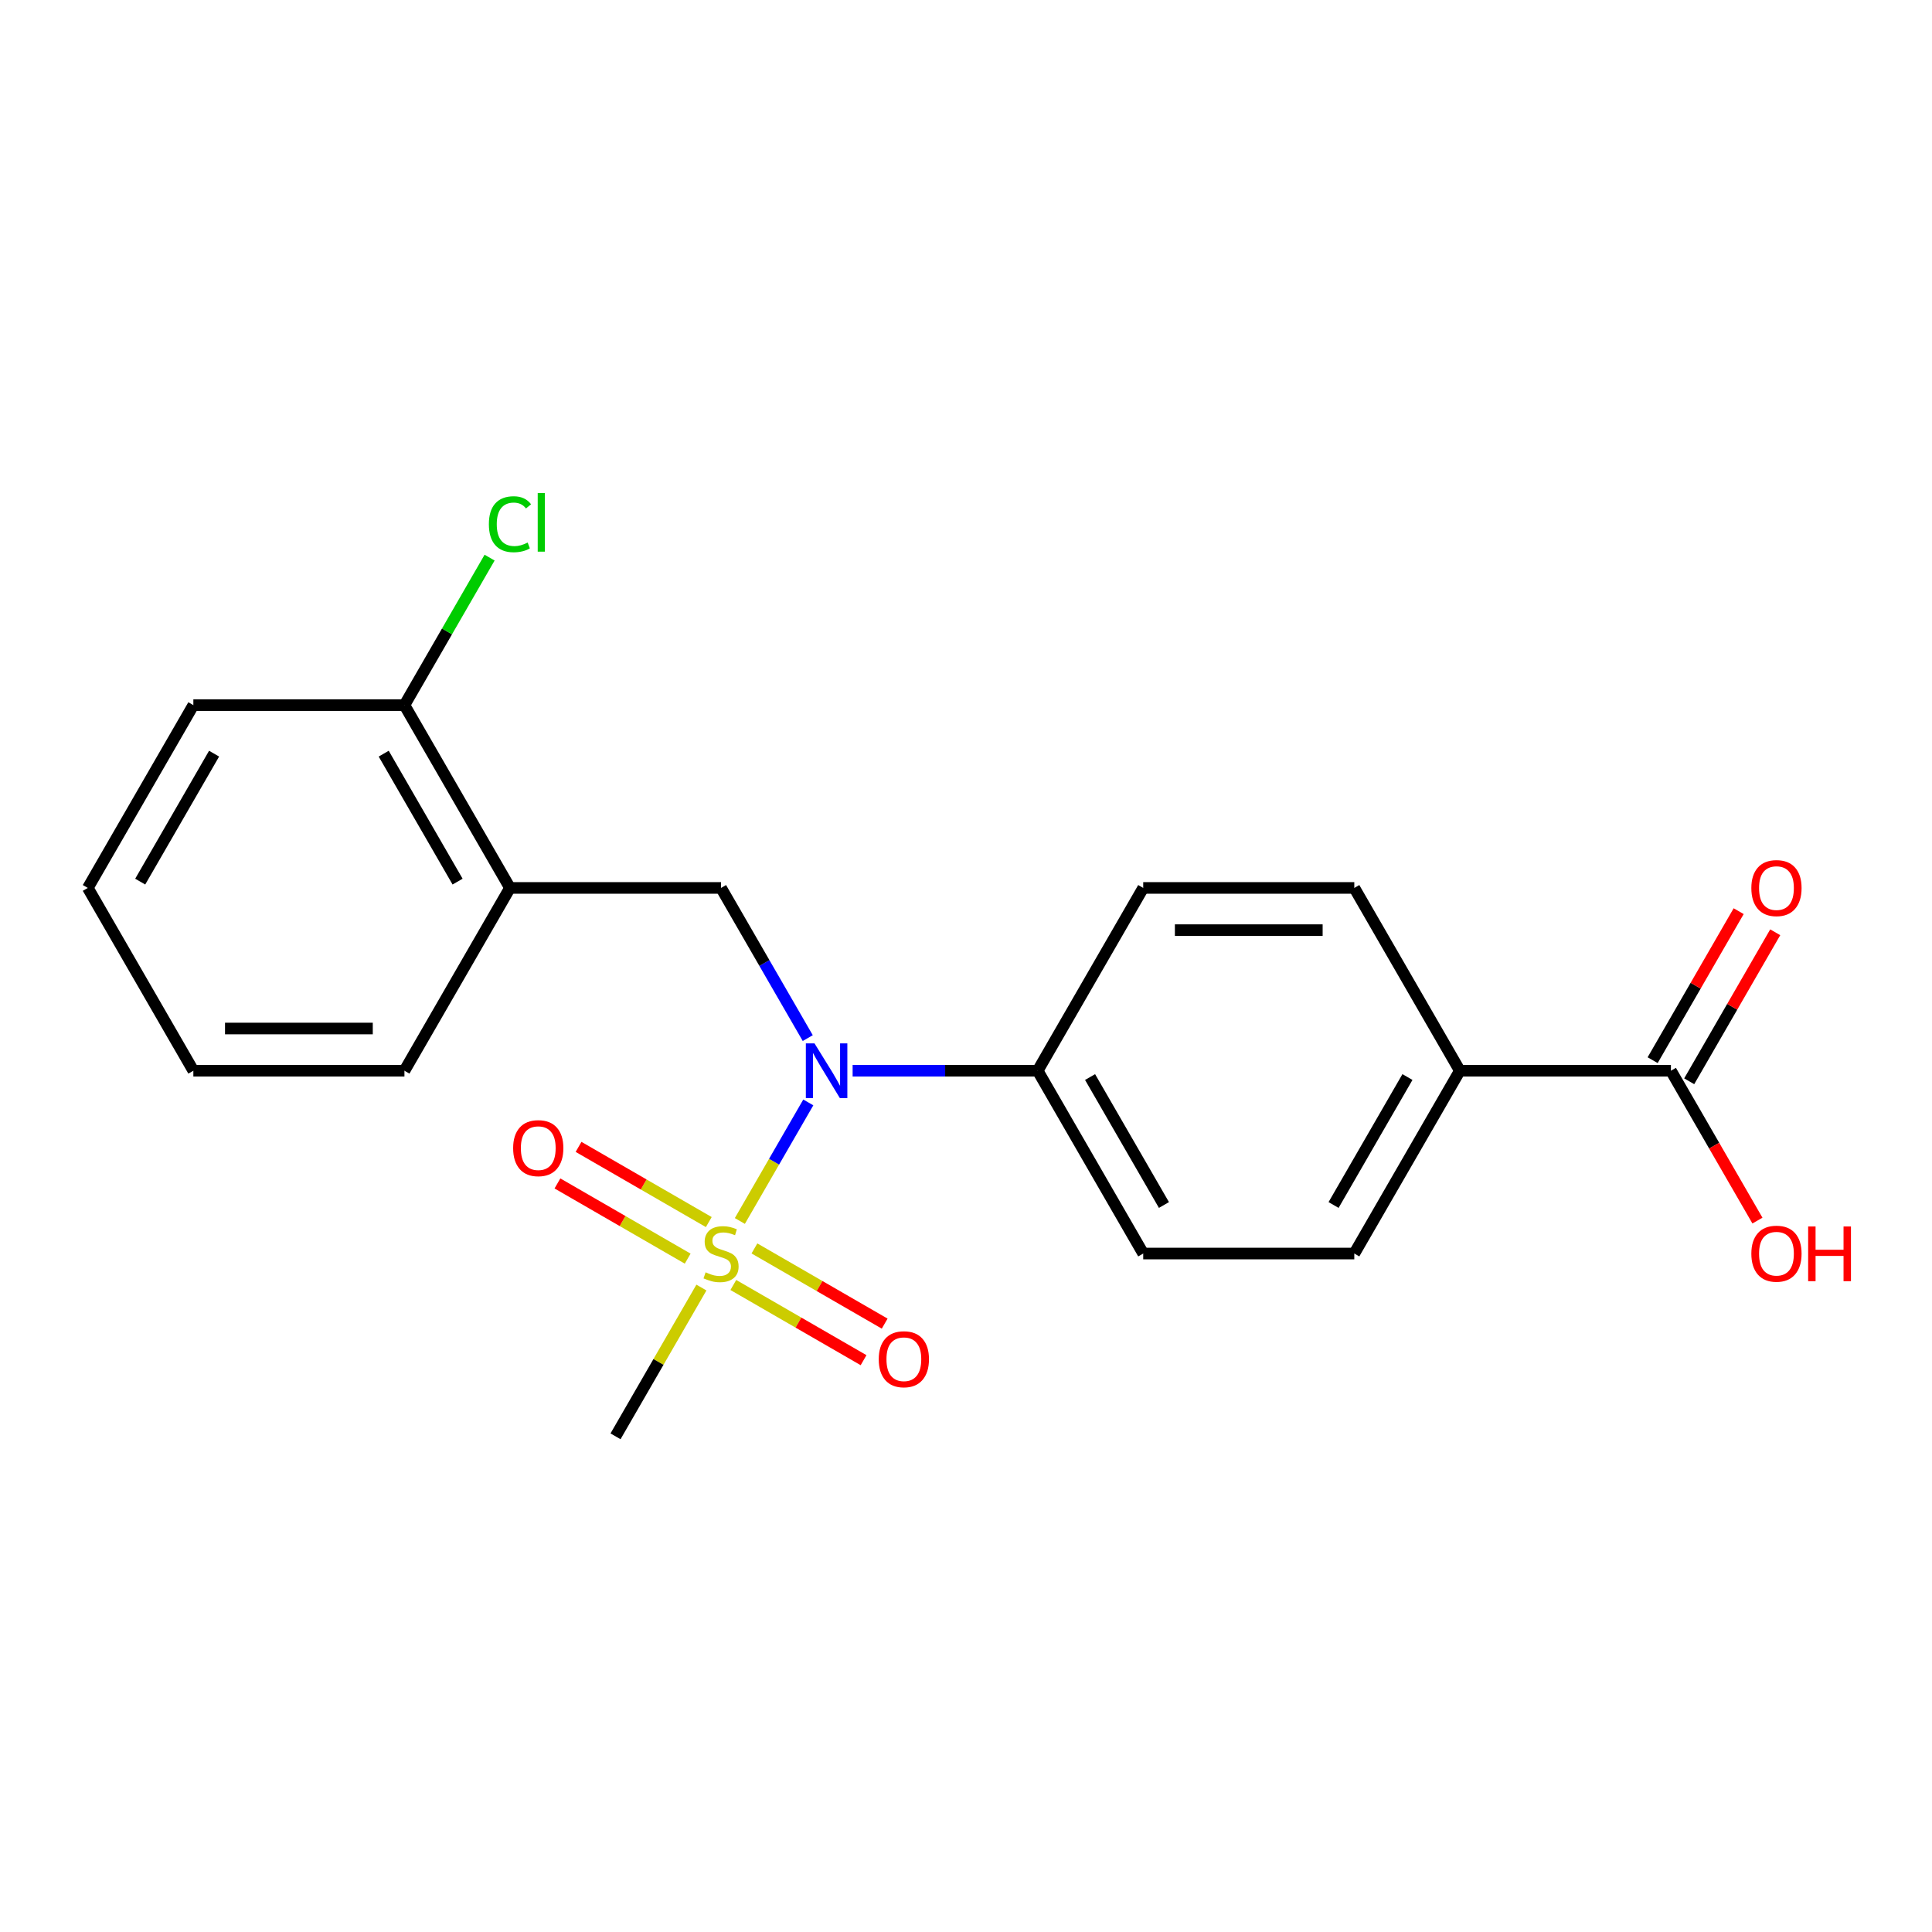 <?xml version='1.0' encoding='iso-8859-1'?>
<svg version='1.1' baseProfile='full'
              xmlns='http://www.w3.org/2000/svg'
                      xmlns:rdkit='http://www.rdkit.org/xml'
                      xmlns:xlink='http://www.w3.org/1999/xlink'
                  xml:space='preserve'
width='1000px' height='1000px' viewBox='0 0 1000 1000'>
<!-- END OF HEADER -->
<rect style='opacity:1.0;fill:#FFFFFF;stroke:none' width='1000' height='1000' x='0' y='0'> </rect>
<path class='bond-0' d='M 382.948,631.974 L 400.661,601.294' style='fill:none;fill-rule:evenodd;stroke:#CCCC00;stroke-width:6px;stroke-linecap:butt;stroke-linejoin:miter;stroke-opacity:1' />
<path class='bond-0' d='M 400.661,601.294 L 418.375,570.613' style='fill:none;fill-rule:evenodd;stroke:#0000FF;stroke-width:6px;stroke-linecap:butt;stroke-linejoin:miter;stroke-opacity:1' />
<path class='bond-4' d='M 379.568,665.107 L 413.275,684.568' style='fill:none;fill-rule:evenodd;stroke:#CCCC00;stroke-width:6px;stroke-linecap:butt;stroke-linejoin:miter;stroke-opacity:1' />
<path class='bond-4' d='M 413.275,684.568 L 446.983,704.029' style='fill:none;fill-rule:evenodd;stroke:#FF0000;stroke-width:6px;stroke-linecap:butt;stroke-linejoin:miter;stroke-opacity:1' />
<path class='bond-4' d='M 390.493,646.183 L 424.201,665.645' style='fill:none;fill-rule:evenodd;stroke:#CCCC00;stroke-width:6px;stroke-linecap:butt;stroke-linejoin:miter;stroke-opacity:1' />
<path class='bond-4' d='M 424.201,665.645 L 457.909,685.106' style='fill:none;fill-rule:evenodd;stroke:#FF0000;stroke-width:6px;stroke-linecap:butt;stroke-linejoin:miter;stroke-opacity:1' />
<path class='bond-5' d='M 366.87,632.545 L 333.162,613.083' style='fill:none;fill-rule:evenodd;stroke:#CCCC00;stroke-width:6px;stroke-linecap:butt;stroke-linejoin:miter;stroke-opacity:1' />
<path class='bond-5' d='M 333.162,613.083 L 299.455,593.622' style='fill:none;fill-rule:evenodd;stroke:#FF0000;stroke-width:6px;stroke-linecap:butt;stroke-linejoin:miter;stroke-opacity:1' />
<path class='bond-5' d='M 355.945,651.468 L 322.237,632.007' style='fill:none;fill-rule:evenodd;stroke:#CCCC00;stroke-width:6px;stroke-linecap:butt;stroke-linejoin:miter;stroke-opacity:1' />
<path class='bond-5' d='M 322.237,632.007 L 288.529,612.546' style='fill:none;fill-rule:evenodd;stroke:#FF0000;stroke-width:6px;stroke-linecap:butt;stroke-linejoin:miter;stroke-opacity:1' />
<path class='bond-14' d='M 363.051,666.437 L 340.821,704.94' style='fill:none;fill-rule:evenodd;stroke:#CCCC00;stroke-width:6px;stroke-linecap:butt;stroke-linejoin:miter;stroke-opacity:1' />
<path class='bond-14' d='M 340.821,704.94 L 318.592,743.443' style='fill:none;fill-rule:evenodd;stroke:#000000;stroke-width:6px;stroke-linecap:butt;stroke-linejoin:miter;stroke-opacity:1' />
<path class='bond-1' d='M 418.094,537.317 L 395.656,498.454' style='fill:none;fill-rule:evenodd;stroke:#0000FF;stroke-width:6px;stroke-linecap:butt;stroke-linejoin:miter;stroke-opacity:1' />
<path class='bond-1' d='M 395.656,498.454 L 373.219,459.591' style='fill:none;fill-rule:evenodd;stroke:#000000;stroke-width:6px;stroke-linecap:butt;stroke-linejoin:miter;stroke-opacity:1' />
<path class='bond-6' d='M 441.318,554.208 L 489.209,554.208' style='fill:none;fill-rule:evenodd;stroke:#0000FF;stroke-width:6px;stroke-linecap:butt;stroke-linejoin:miter;stroke-opacity:1' />
<path class='bond-6' d='M 489.209,554.208 L 537.101,554.208' style='fill:none;fill-rule:evenodd;stroke:#000000;stroke-width:6px;stroke-linecap:butt;stroke-linejoin:miter;stroke-opacity:1' />
<path class='bond-2' d='M 373.219,459.591 L 263.964,459.591' style='fill:none;fill-rule:evenodd;stroke:#000000;stroke-width:6px;stroke-linecap:butt;stroke-linejoin:miter;stroke-opacity:1' />
<path class='bond-8' d='M 263.964,459.591 L 209.337,364.973' style='fill:none;fill-rule:evenodd;stroke:#000000;stroke-width:6px;stroke-linecap:butt;stroke-linejoin:miter;stroke-opacity:1' />
<path class='bond-8' d='M 236.847,456.324 L 198.607,390.092' style='fill:none;fill-rule:evenodd;stroke:#000000;stroke-width:6px;stroke-linecap:butt;stroke-linejoin:miter;stroke-opacity:1' />
<path class='bond-17' d='M 263.964,459.591 L 209.337,554.208' style='fill:none;fill-rule:evenodd;stroke:#000000;stroke-width:6px;stroke-linecap:butt;stroke-linejoin:miter;stroke-opacity:1' />
<path class='bond-3' d='M 864.865,554.208 L 755.611,554.208' style='fill:none;fill-rule:evenodd;stroke:#000000;stroke-width:6px;stroke-linecap:butt;stroke-linejoin:miter;stroke-opacity:1' />
<path class='bond-9' d='M 874.327,559.671 L 896.592,521.108' style='fill:none;fill-rule:evenodd;stroke:#000000;stroke-width:6px;stroke-linecap:butt;stroke-linejoin:miter;stroke-opacity:1' />
<path class='bond-9' d='M 896.592,521.108 L 918.856,482.545' style='fill:none;fill-rule:evenodd;stroke:#FF0000;stroke-width:6px;stroke-linecap:butt;stroke-linejoin:miter;stroke-opacity:1' />
<path class='bond-9' d='M 855.404,548.746 L 877.668,510.183' style='fill:none;fill-rule:evenodd;stroke:#000000;stroke-width:6px;stroke-linecap:butt;stroke-linejoin:miter;stroke-opacity:1' />
<path class='bond-9' d='M 877.668,510.183 L 899.932,471.62' style='fill:none;fill-rule:evenodd;stroke:#FF0000;stroke-width:6px;stroke-linecap:butt;stroke-linejoin:miter;stroke-opacity:1' />
<path class='bond-15' d='M 864.865,554.208 L 887.257,592.991' style='fill:none;fill-rule:evenodd;stroke:#000000;stroke-width:6px;stroke-linecap:butt;stroke-linejoin:miter;stroke-opacity:1' />
<path class='bond-15' d='M 887.257,592.991 L 909.648,631.774' style='fill:none;fill-rule:evenodd;stroke:#FF0000;stroke-width:6px;stroke-linecap:butt;stroke-linejoin:miter;stroke-opacity:1' />
<path class='bond-10' d='M 537.101,554.208 L 591.728,459.591' style='fill:none;fill-rule:evenodd;stroke:#000000;stroke-width:6px;stroke-linecap:butt;stroke-linejoin:miter;stroke-opacity:1' />
<path class='bond-11' d='M 537.101,554.208 L 591.728,648.826' style='fill:none;fill-rule:evenodd;stroke:#000000;stroke-width:6px;stroke-linecap:butt;stroke-linejoin:miter;stroke-opacity:1' />
<path class='bond-11' d='M 564.219,557.475 L 602.458,623.708' style='fill:none;fill-rule:evenodd;stroke:#000000;stroke-width:6px;stroke-linecap:butt;stroke-linejoin:miter;stroke-opacity:1' />
<path class='bond-7' d='M 755.611,554.208 L 700.983,648.826' style='fill:none;fill-rule:evenodd;stroke:#000000;stroke-width:6px;stroke-linecap:butt;stroke-linejoin:miter;stroke-opacity:1' />
<path class='bond-7' d='M 728.493,557.475 L 690.254,623.708' style='fill:none;fill-rule:evenodd;stroke:#000000;stroke-width:6px;stroke-linecap:butt;stroke-linejoin:miter;stroke-opacity:1' />
<path class='bond-21' d='M 755.611,554.208 L 700.983,459.591' style='fill:none;fill-rule:evenodd;stroke:#000000;stroke-width:6px;stroke-linecap:butt;stroke-linejoin:miter;stroke-opacity:1' />
<path class='bond-16' d='M 209.337,364.973 L 231.376,326.8' style='fill:none;fill-rule:evenodd;stroke:#000000;stroke-width:6px;stroke-linecap:butt;stroke-linejoin:miter;stroke-opacity:1' />
<path class='bond-16' d='M 231.376,326.8 L 253.415,288.627' style='fill:none;fill-rule:evenodd;stroke:#00CC00;stroke-width:6px;stroke-linecap:butt;stroke-linejoin:miter;stroke-opacity:1' />
<path class='bond-18' d='M 209.337,364.973 L 100.082,364.973' style='fill:none;fill-rule:evenodd;stroke:#000000;stroke-width:6px;stroke-linecap:butt;stroke-linejoin:miter;stroke-opacity:1' />
<path class='bond-13' d='M 591.728,459.591 L 700.983,459.591' style='fill:none;fill-rule:evenodd;stroke:#000000;stroke-width:6px;stroke-linecap:butt;stroke-linejoin:miter;stroke-opacity:1' />
<path class='bond-13' d='M 608.117,481.442 L 684.595,481.442' style='fill:none;fill-rule:evenodd;stroke:#000000;stroke-width:6px;stroke-linecap:butt;stroke-linejoin:miter;stroke-opacity:1' />
<path class='bond-12' d='M 591.728,648.826 L 700.983,648.826' style='fill:none;fill-rule:evenodd;stroke:#000000;stroke-width:6px;stroke-linecap:butt;stroke-linejoin:miter;stroke-opacity:1' />
<path class='bond-19' d='M 209.337,554.208 L 100.082,554.208' style='fill:none;fill-rule:evenodd;stroke:#000000;stroke-width:6px;stroke-linecap:butt;stroke-linejoin:miter;stroke-opacity:1' />
<path class='bond-19' d='M 192.949,532.357 L 116.47,532.357' style='fill:none;fill-rule:evenodd;stroke:#000000;stroke-width:6px;stroke-linecap:butt;stroke-linejoin:miter;stroke-opacity:1' />
<path class='bond-22' d='M 100.082,364.973 L 45.455,459.591' style='fill:none;fill-rule:evenodd;stroke:#000000;stroke-width:6px;stroke-linecap:butt;stroke-linejoin:miter;stroke-opacity:1' />
<path class='bond-22' d='M 110.811,390.092 L 72.572,456.324' style='fill:none;fill-rule:evenodd;stroke:#000000;stroke-width:6px;stroke-linecap:butt;stroke-linejoin:miter;stroke-opacity:1' />
<path class='bond-20' d='M 100.082,554.208 L 45.455,459.591' style='fill:none;fill-rule:evenodd;stroke:#000000;stroke-width:6px;stroke-linecap:butt;stroke-linejoin:miter;stroke-opacity:1' />
<path  class='atom-0' d='M 365.219 658.546
Q 365.539 658.666, 366.859 659.226
Q 368.179 659.786, 369.619 660.146
Q 371.099 660.466, 372.539 660.466
Q 375.219 660.466, 376.779 659.186
Q 378.339 657.866, 378.339 655.586
Q 378.339 654.026, 377.539 653.066
Q 376.779 652.106, 375.579 651.586
Q 374.379 651.066, 372.379 650.466
Q 369.859 649.706, 368.339 648.986
Q 366.859 648.266, 365.779 646.746
Q 364.739 645.226, 364.739 642.666
Q 364.739 639.106, 367.139 636.906
Q 369.579 634.706, 374.379 634.706
Q 377.659 634.706, 381.379 636.266
L 380.459 639.346
Q 377.059 637.946, 374.499 637.946
Q 371.739 637.946, 370.219 639.106
Q 368.699 640.226, 368.739 642.186
Q 368.739 643.706, 369.499 644.626
Q 370.299 645.546, 371.419 646.066
Q 372.579 646.586, 374.499 647.186
Q 377.059 647.986, 378.579 648.786
Q 380.099 649.586, 381.179 651.226
Q 382.299 652.826, 382.299 655.586
Q 382.299 659.506, 379.659 661.626
Q 377.059 663.706, 372.699 663.706
Q 370.179 663.706, 368.259 663.146
Q 366.379 662.626, 364.139 661.706
L 365.219 658.546
' fill='#CCCC00'/>
<path  class='atom-1' d='M 421.586 540.048
L 430.866 555.048
Q 431.786 556.528, 433.266 559.208
Q 434.746 561.888, 434.826 562.048
L 434.826 540.048
L 438.586 540.048
L 438.586 568.368
L 434.706 568.368
L 424.746 551.968
Q 423.586 550.048, 422.346 547.848
Q 421.146 545.648, 420.786 544.968
L 420.786 568.368
L 417.106 568.368
L 417.106 540.048
L 421.586 540.048
' fill='#0000FF'/>
<path  class='atom-5' d='M 454.836 703.533
Q 454.836 696.733, 458.196 692.933
Q 461.556 689.133, 467.836 689.133
Q 474.116 689.133, 477.476 692.933
Q 480.836 696.733, 480.836 703.533
Q 480.836 710.413, 477.436 714.333
Q 474.036 718.213, 467.836 718.213
Q 461.596 718.213, 458.196 714.333
Q 454.836 710.453, 454.836 703.533
M 467.836 715.013
Q 472.156 715.013, 474.476 712.133
Q 476.836 709.213, 476.836 703.533
Q 476.836 697.973, 474.476 695.173
Q 472.156 692.333, 467.836 692.333
Q 463.516 692.333, 461.156 695.133
Q 458.836 697.933, 458.836 703.533
Q 458.836 709.253, 461.156 712.133
Q 463.516 715.013, 467.836 715.013
' fill='#FF0000'/>
<path  class='atom-6' d='M 265.601 594.278
Q 265.601 587.478, 268.961 583.678
Q 272.321 579.878, 278.601 579.878
Q 284.881 579.878, 288.241 583.678
Q 291.601 587.478, 291.601 594.278
Q 291.601 601.158, 288.201 605.078
Q 284.801 608.958, 278.601 608.958
Q 272.361 608.958, 268.961 605.078
Q 265.601 601.198, 265.601 594.278
M 278.601 605.758
Q 282.921 605.758, 285.241 602.878
Q 287.601 599.958, 287.601 594.278
Q 287.601 588.718, 285.241 585.918
Q 282.921 583.078, 278.601 583.078
Q 274.281 583.078, 271.921 585.878
Q 269.601 588.678, 269.601 594.278
Q 269.601 599.998, 271.921 602.878
Q 274.281 605.758, 278.601 605.758
' fill='#FF0000'/>
<path  class='atom-10' d='M 906.493 459.671
Q 906.493 452.871, 909.853 449.071
Q 913.213 445.271, 919.493 445.271
Q 925.773 445.271, 929.133 449.071
Q 932.493 452.871, 932.493 459.671
Q 932.493 466.551, 929.093 470.471
Q 925.693 474.351, 919.493 474.351
Q 913.253 474.351, 909.853 470.471
Q 906.493 466.591, 906.493 459.671
M 919.493 471.151
Q 923.813 471.151, 926.133 468.271
Q 928.493 465.351, 928.493 459.671
Q 928.493 454.111, 926.133 451.311
Q 923.813 448.471, 919.493 448.471
Q 915.173 448.471, 912.813 451.271
Q 910.493 454.071, 910.493 459.671
Q 910.493 465.391, 912.813 468.271
Q 915.173 471.151, 919.493 471.151
' fill='#FF0000'/>
<path  class='atom-16' d='M 906.493 648.906
Q 906.493 642.106, 909.853 638.306
Q 913.213 634.506, 919.493 634.506
Q 925.773 634.506, 929.133 638.306
Q 932.493 642.106, 932.493 648.906
Q 932.493 655.786, 929.093 659.706
Q 925.693 663.586, 919.493 663.586
Q 913.253 663.586, 909.853 659.706
Q 906.493 655.826, 906.493 648.906
M 919.493 660.386
Q 923.813 660.386, 926.133 657.506
Q 928.493 654.586, 928.493 648.906
Q 928.493 643.346, 926.133 640.546
Q 923.813 637.706, 919.493 637.706
Q 915.173 637.706, 912.813 640.506
Q 910.493 643.306, 910.493 648.906
Q 910.493 654.626, 912.813 657.506
Q 915.173 660.386, 919.493 660.386
' fill='#FF0000'/>
<path  class='atom-16' d='M 935.893 634.826
L 939.733 634.826
L 939.733 646.866
L 954.213 646.866
L 954.213 634.826
L 958.053 634.826
L 958.053 663.146
L 954.213 663.146
L 954.213 650.066
L 939.733 650.066
L 939.733 663.146
L 935.893 663.146
L 935.893 634.826
' fill='#FF0000'/>
<path  class='atom-17' d='M 253.044 271.336
Q 253.044 264.296, 256.324 260.616
Q 259.644 256.896, 265.924 256.896
Q 271.764 256.896, 274.884 261.016
L 272.244 263.176
Q 269.964 260.176, 265.924 260.176
Q 261.644 260.176, 259.364 263.056
Q 257.124 265.896, 257.124 271.336
Q 257.124 276.936, 259.444 279.816
Q 261.804 282.696, 266.364 282.696
Q 269.484 282.696, 273.124 280.816
L 274.244 283.816
Q 272.764 284.776, 270.524 285.336
Q 268.284 285.896, 265.804 285.896
Q 259.644 285.896, 256.324 282.136
Q 253.044 278.376, 253.044 271.336
' fill='#00CC00'/>
<path  class='atom-17' d='M 278.324 255.176
L 282.004 255.176
L 282.004 285.536
L 278.324 285.536
L 278.324 255.176
' fill='#00CC00'/>
</svg>
